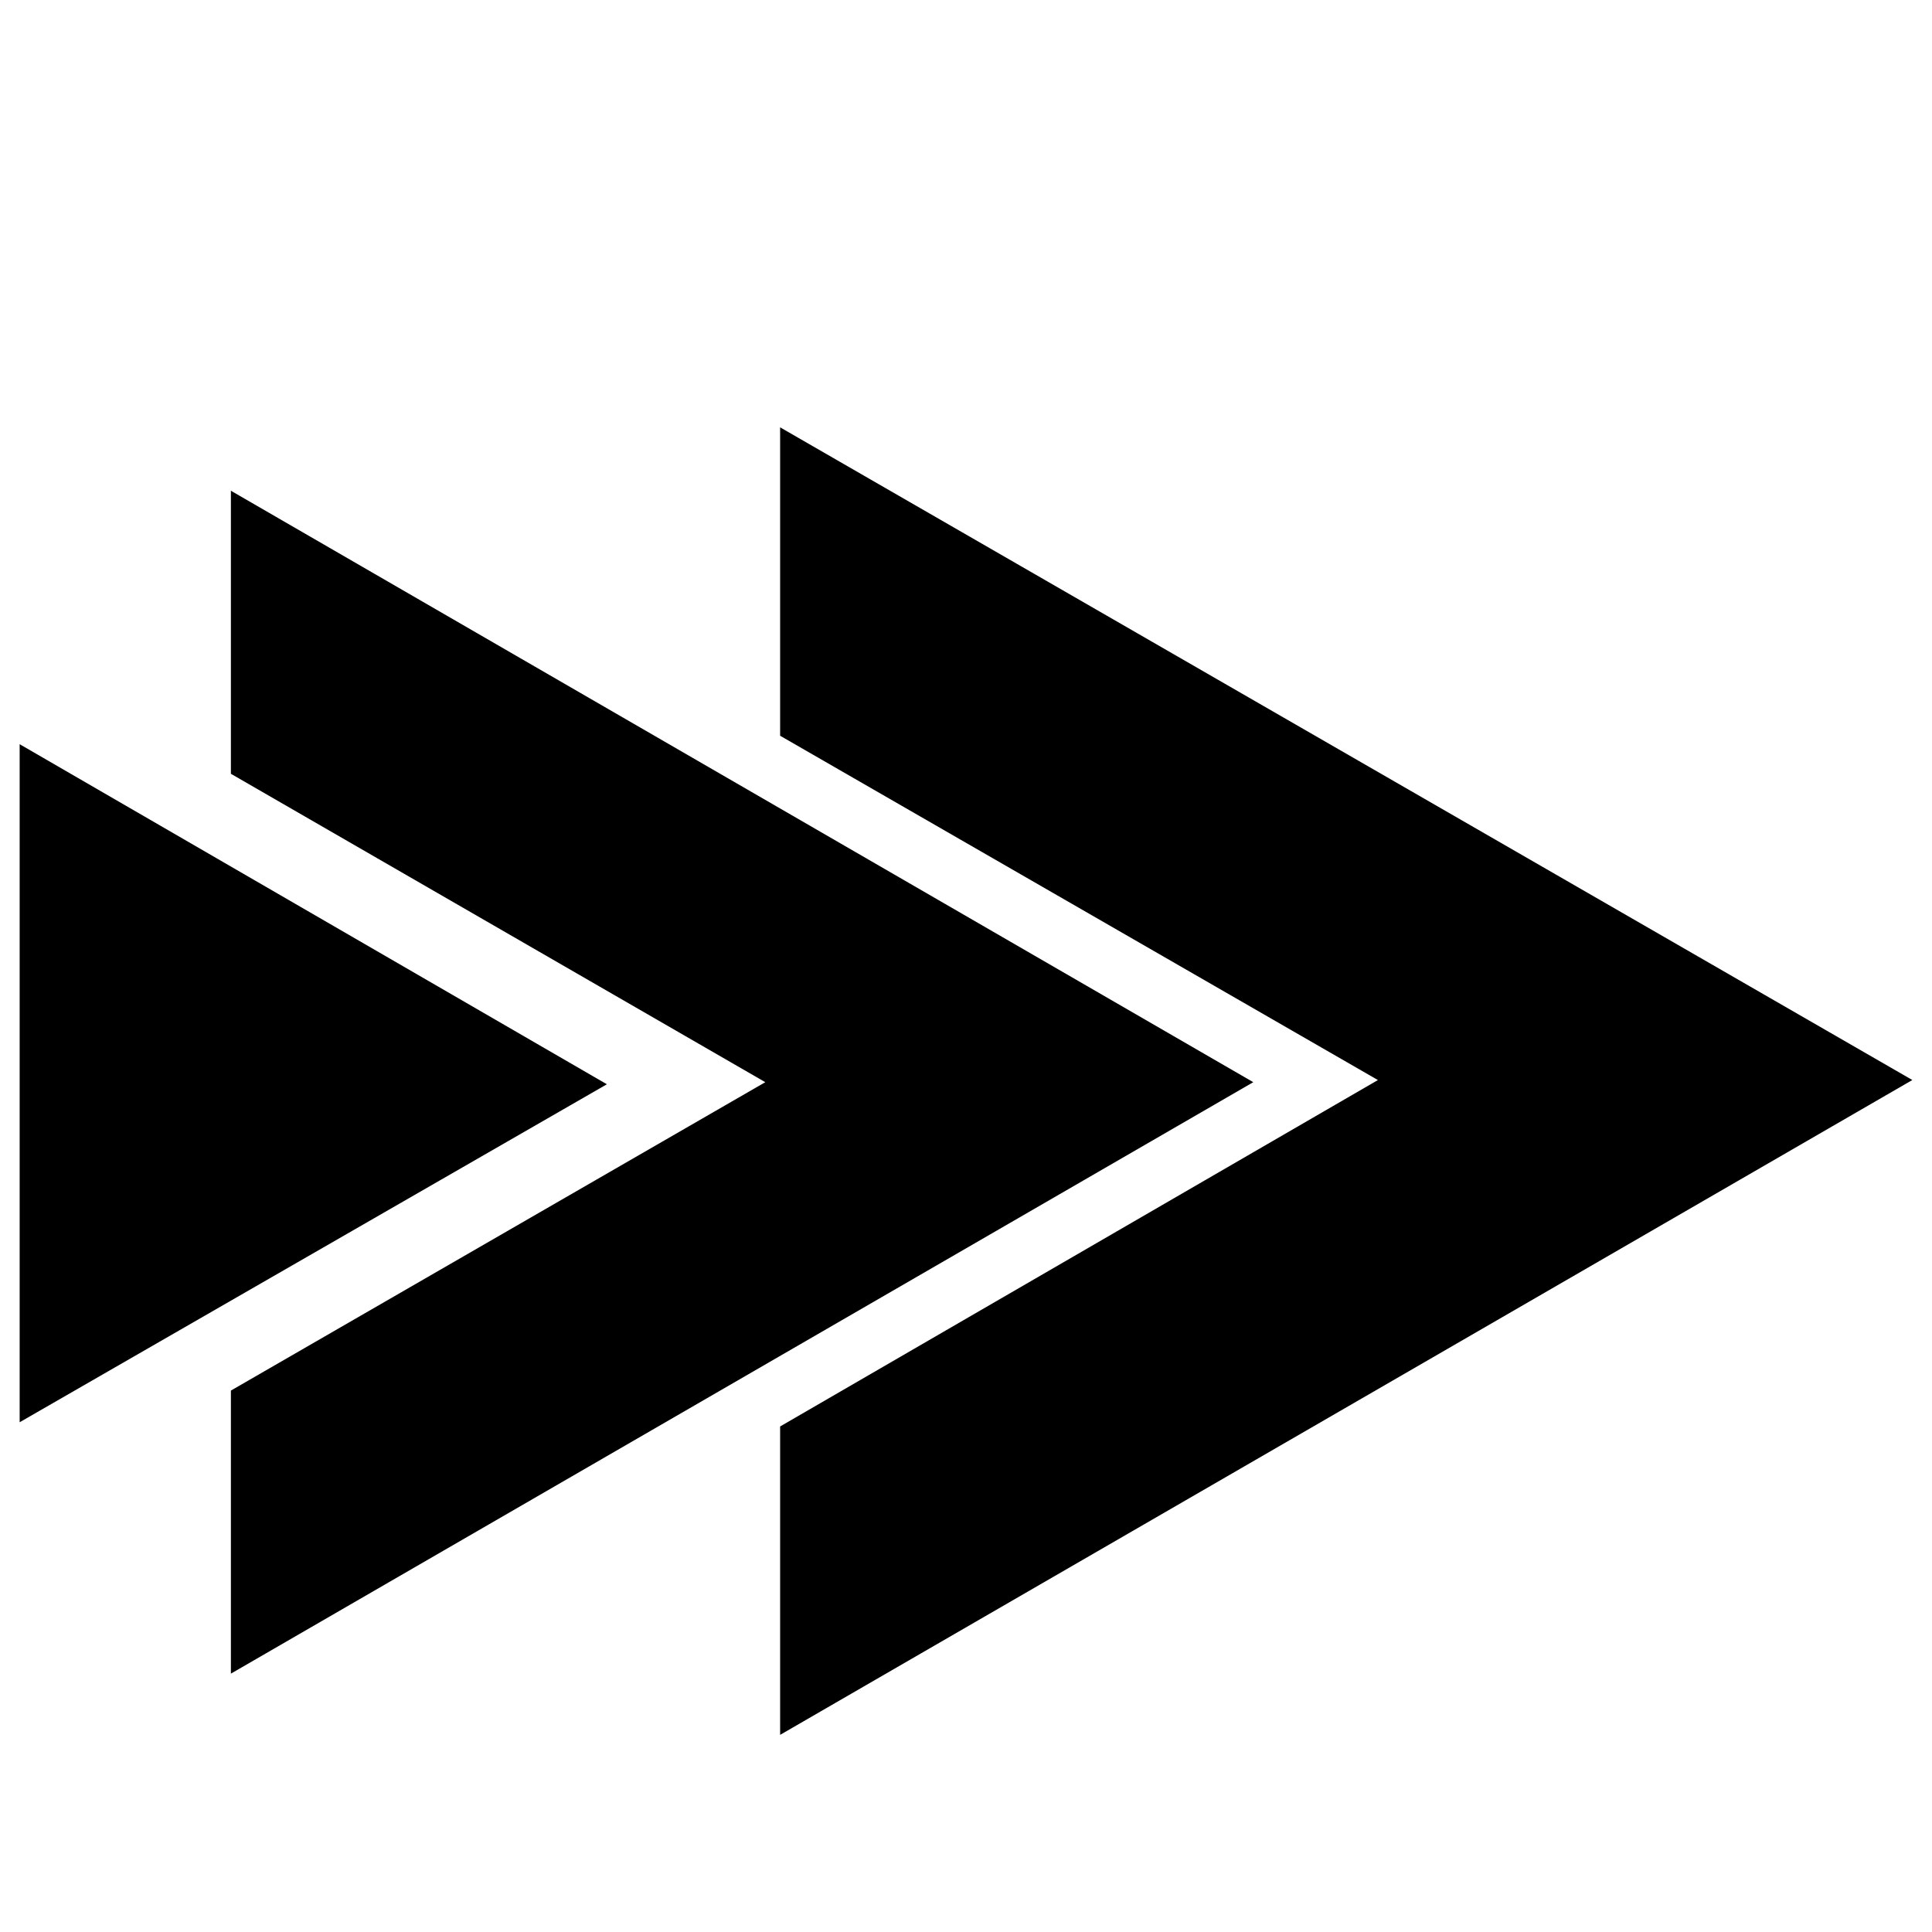 <?xml version="1.0" encoding="UTF-8"?>
<!-- The Best Svg Icon site in the world: iconSvg.co, Visit us! https://iconsvg.co -->
<svg fill="#000000" width="800px" height="800px" version="1.1" viewBox="144 144 512 512" xmlns="http://www.w3.org/2000/svg">
 <g>
  <path d="m205.19 274.05v75.012l141.62 81.73-141.62 81.727v75.012l270.94-156.74z"/>
  <path d="m149.21 341.22v179.69l155.62-89.566z"/>
  <path d="m350.74 257.25v81.73l158.42 91.246-158.42 91.801v81.73l300.05-173.54z"/>
 </g>
</svg>